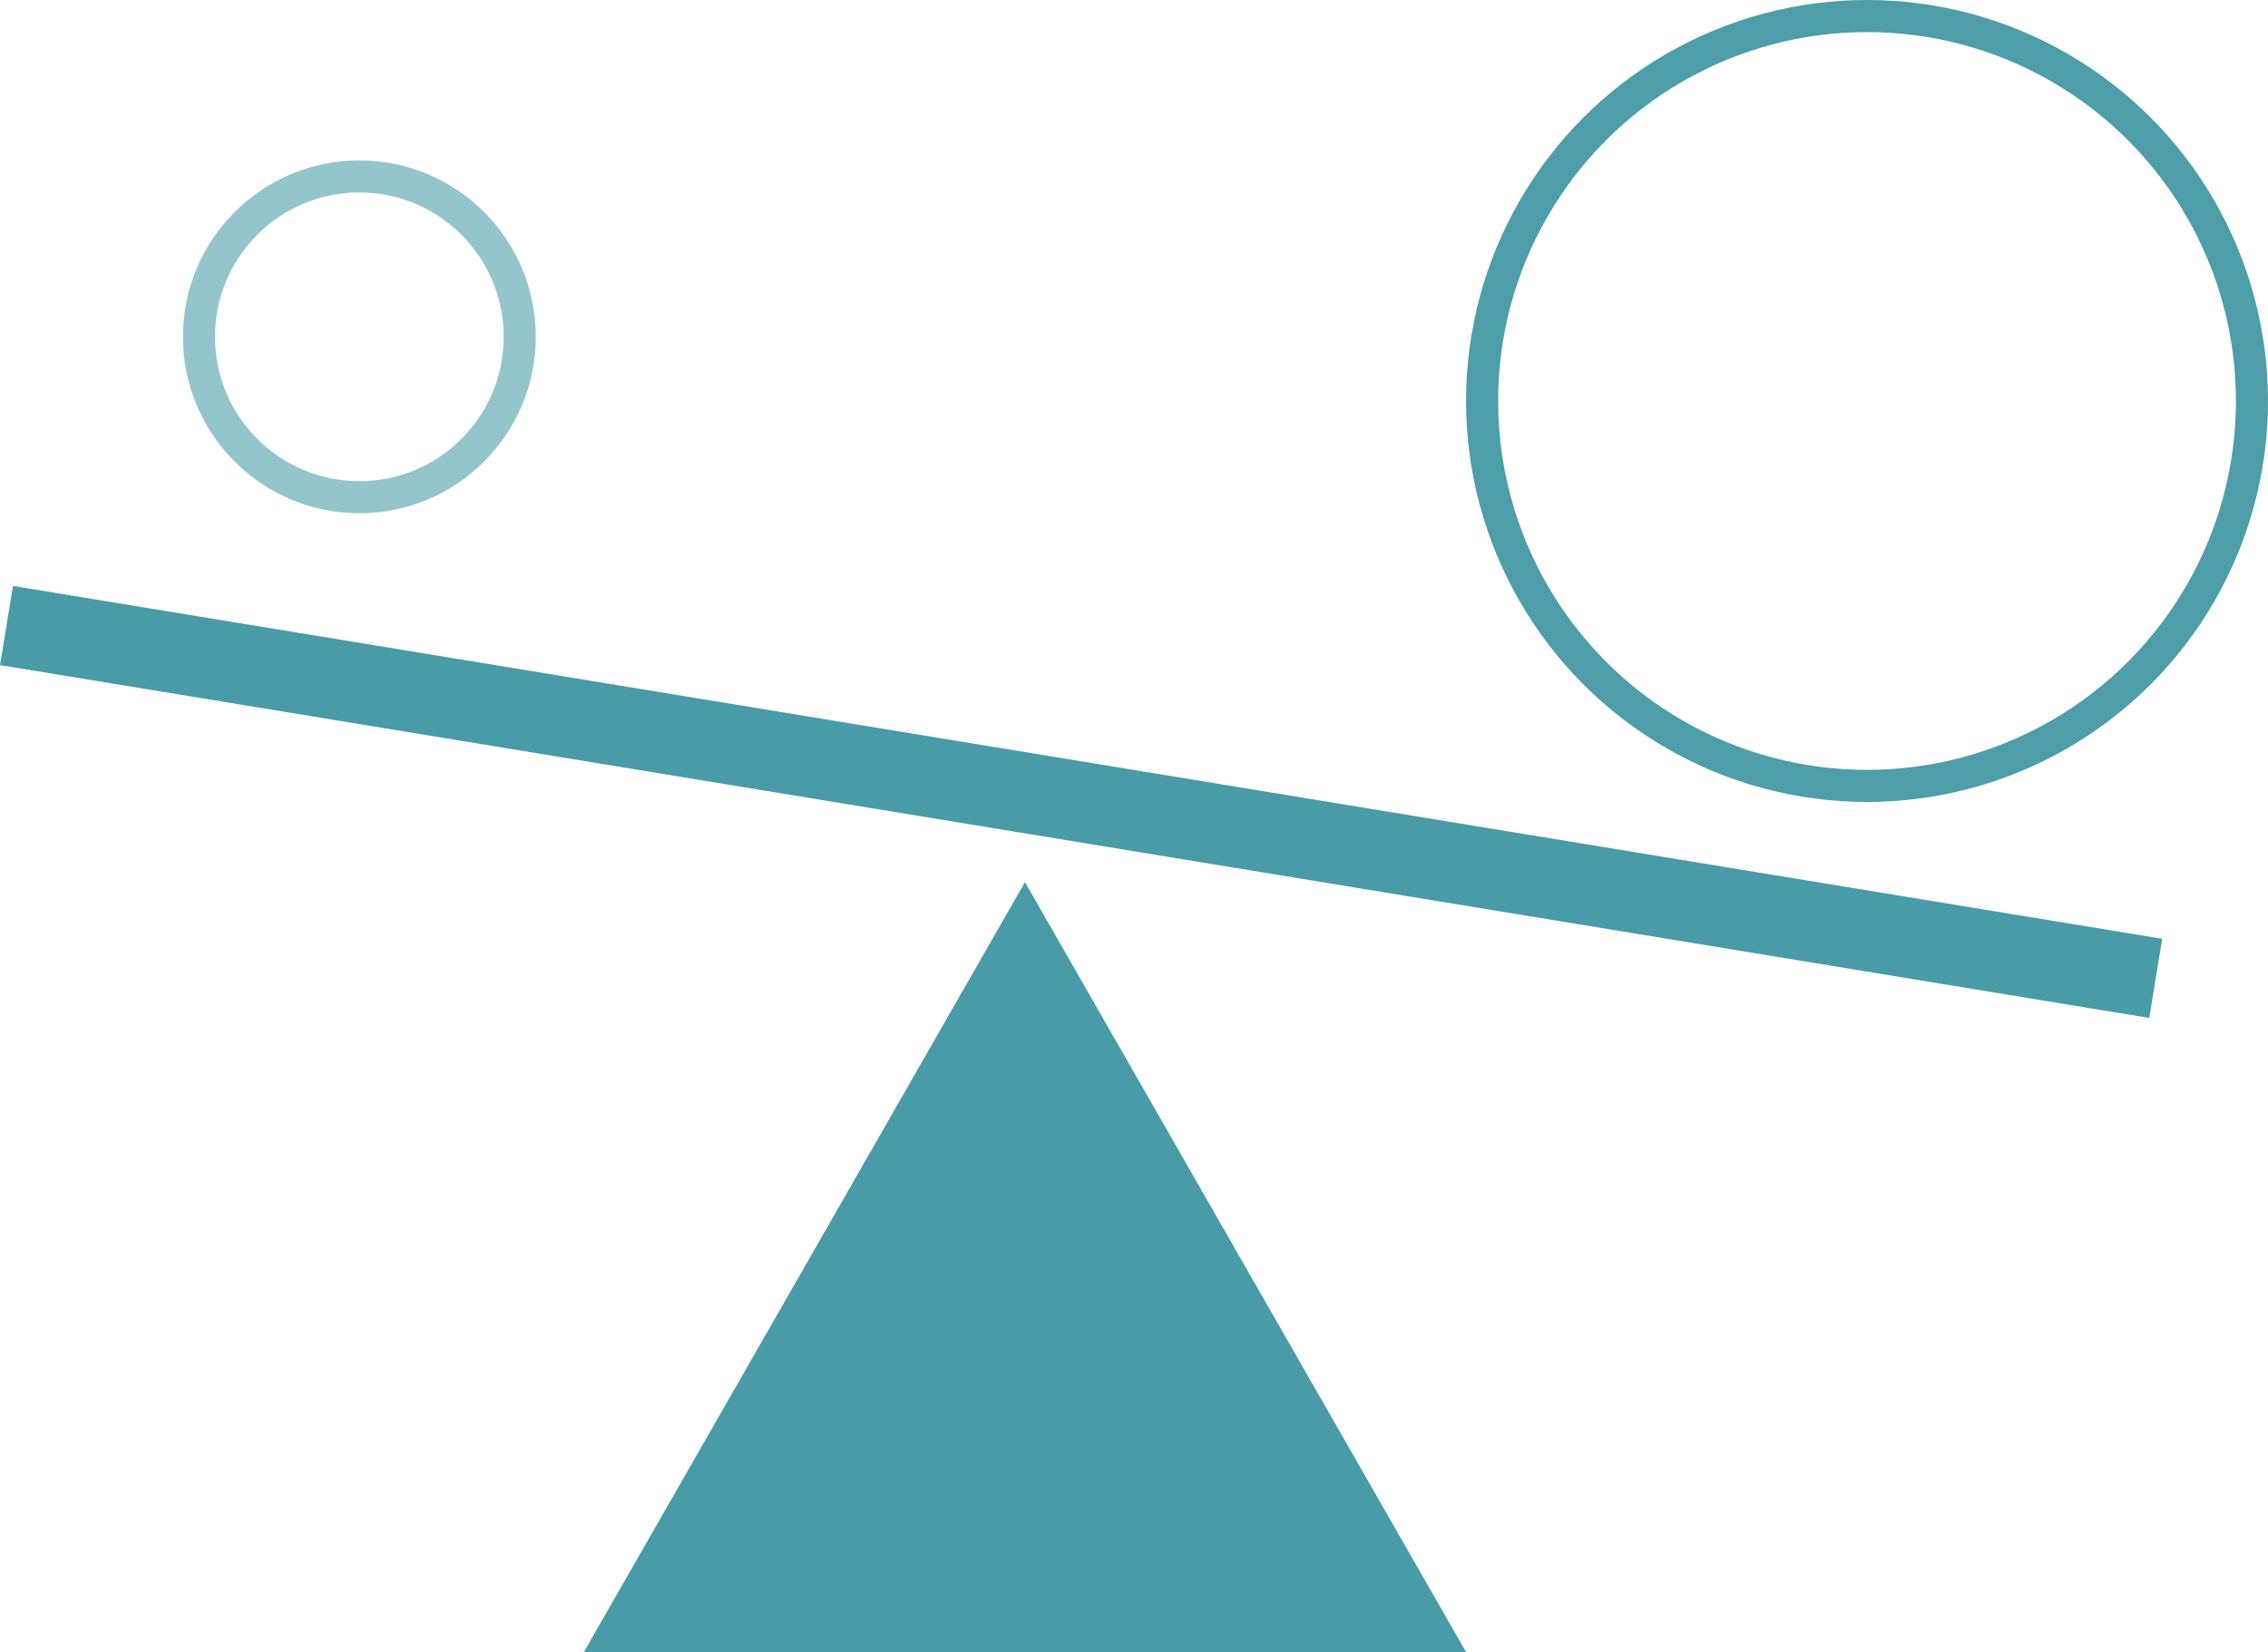 <svg xmlns="http://www.w3.org/2000/svg" width="141.405" height="103" viewBox="0 0 141.405 103"><g id="leverage-ico" transform="translate(-861.595 -486)"><line id="Line_6" data-name="Line 6" x2="134" y2="22" transform="translate(862 525)" fill="none" stroke="#489ba7" stroke-width="5"></line><g id="Ellipse_3" data-name="Ellipse 3" transform="translate(873 496)" fill="none" stroke="#489ba7" stroke-width="2" opacity="0.58"><circle cx="11" cy="11" r="11" stroke="none"></circle><circle cx="11" cy="11" r="10" fill="none"></circle></g><g id="Ellipse_4" data-name="Ellipse 4" transform="translate(953 486)" fill="none" stroke="#489ba7" stroke-width="2" opacity="0.97"><circle cx="25" cy="25" r="25" stroke="none"></circle><circle cx="25" cy="25" r="24" fill="none"></circle></g><path id="Polygon_1" data-name="Polygon 1" d="M27.5,0,55,48H0Z" transform="translate(898 541)" fill="#489ba7"></path></g></svg>